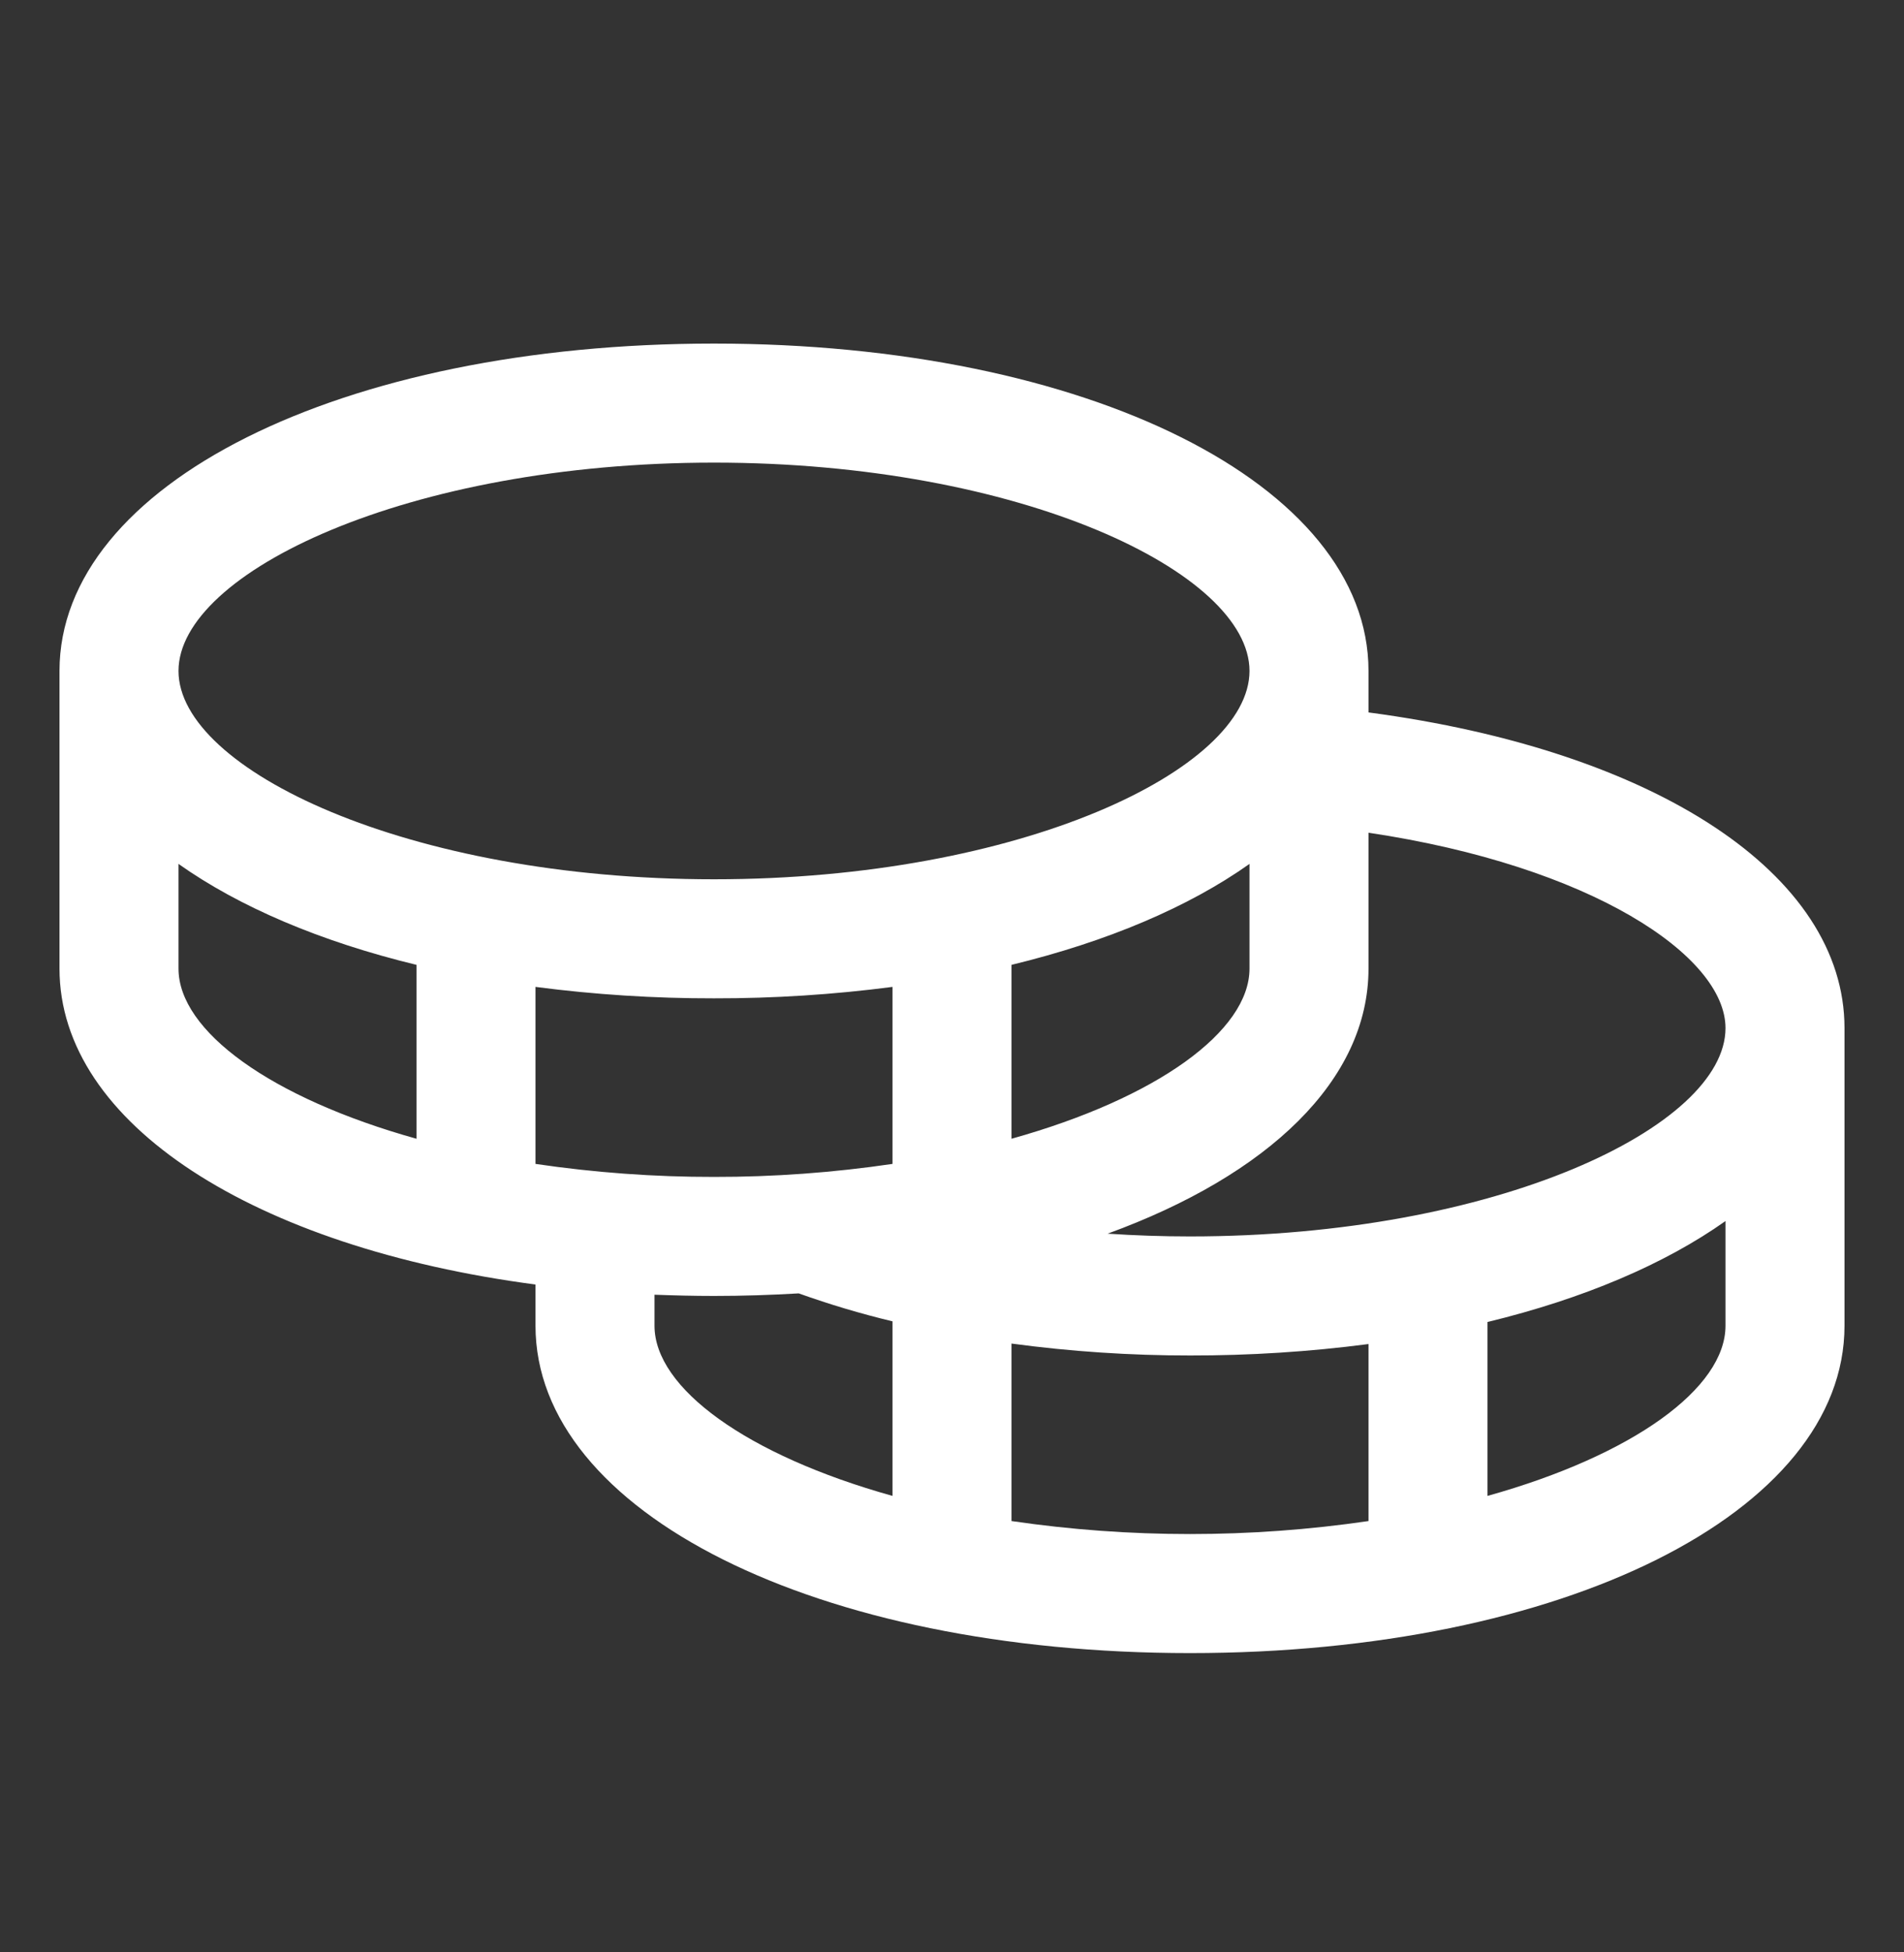 <svg xmlns="http://www.w3.org/2000/svg" fill="none" viewBox="0 0 40 41" height="41" width="40">
<rect x="0" y="0" width="40" height="41" fill="#333333" stroke="none"/>
<path fill="white" d="M28.75 14.961V14.09C28.75 10.172 22.839 7.215 15 7.215C7.161 7.215 1.25 10.172 1.25 14.09V20.34C1.25 23.604 5.352 26.198 11.25 26.975V27.84C11.25 31.759 17.161 34.715 25 34.715C32.839 34.715 38.75 31.759 38.75 27.84V21.59C38.75 18.356 34.778 15.759 28.75 14.961ZM36.25 21.59C36.25 23.656 31.439 25.965 25 25.965C24.417 25.965 23.839 25.945 23.269 25.907C26.639 24.679 28.75 22.684 28.75 20.34V17.487C33.417 18.183 36.25 20.07 36.25 21.59ZM11.25 24.442V20.725C12.493 20.887 13.746 20.967 15 20.965C16.254 20.967 17.507 20.887 18.75 20.725V24.442C17.508 24.625 16.255 24.717 15 24.715C13.745 24.717 12.492 24.625 11.25 24.442ZM26.25 18.142V20.34C26.25 21.651 24.311 23.059 21.25 23.914V20.262C23.267 19.773 24.975 19.045 26.25 18.142ZM15 9.715C21.439 9.715 26.25 12.025 26.25 14.09C26.25 16.156 21.439 18.465 15 18.465C8.561 18.465 3.75 16.156 3.75 14.09C3.75 12.025 8.561 9.715 15 9.715ZM3.75 20.34V18.142C5.025 19.045 6.733 19.773 8.75 20.262V23.914C5.689 23.059 3.75 21.651 3.75 20.34ZM13.75 27.84V27.189C14.161 27.204 14.577 27.215 15 27.215C15.606 27.215 16.198 27.195 16.78 27.161C17.425 27.392 18.083 27.588 18.75 27.748V31.414C15.689 30.559 13.75 29.151 13.75 27.84ZM21.25 31.942V28.215C22.493 28.382 23.746 28.466 25 28.465C26.254 28.467 27.507 28.387 28.75 28.225V31.942C26.263 32.306 23.737 32.306 21.25 31.942ZM31.25 31.414V27.762C33.267 27.273 34.975 26.545 36.25 25.642V27.84C36.25 29.151 34.311 30.559 31.25 31.414Z"></path>
</svg>
